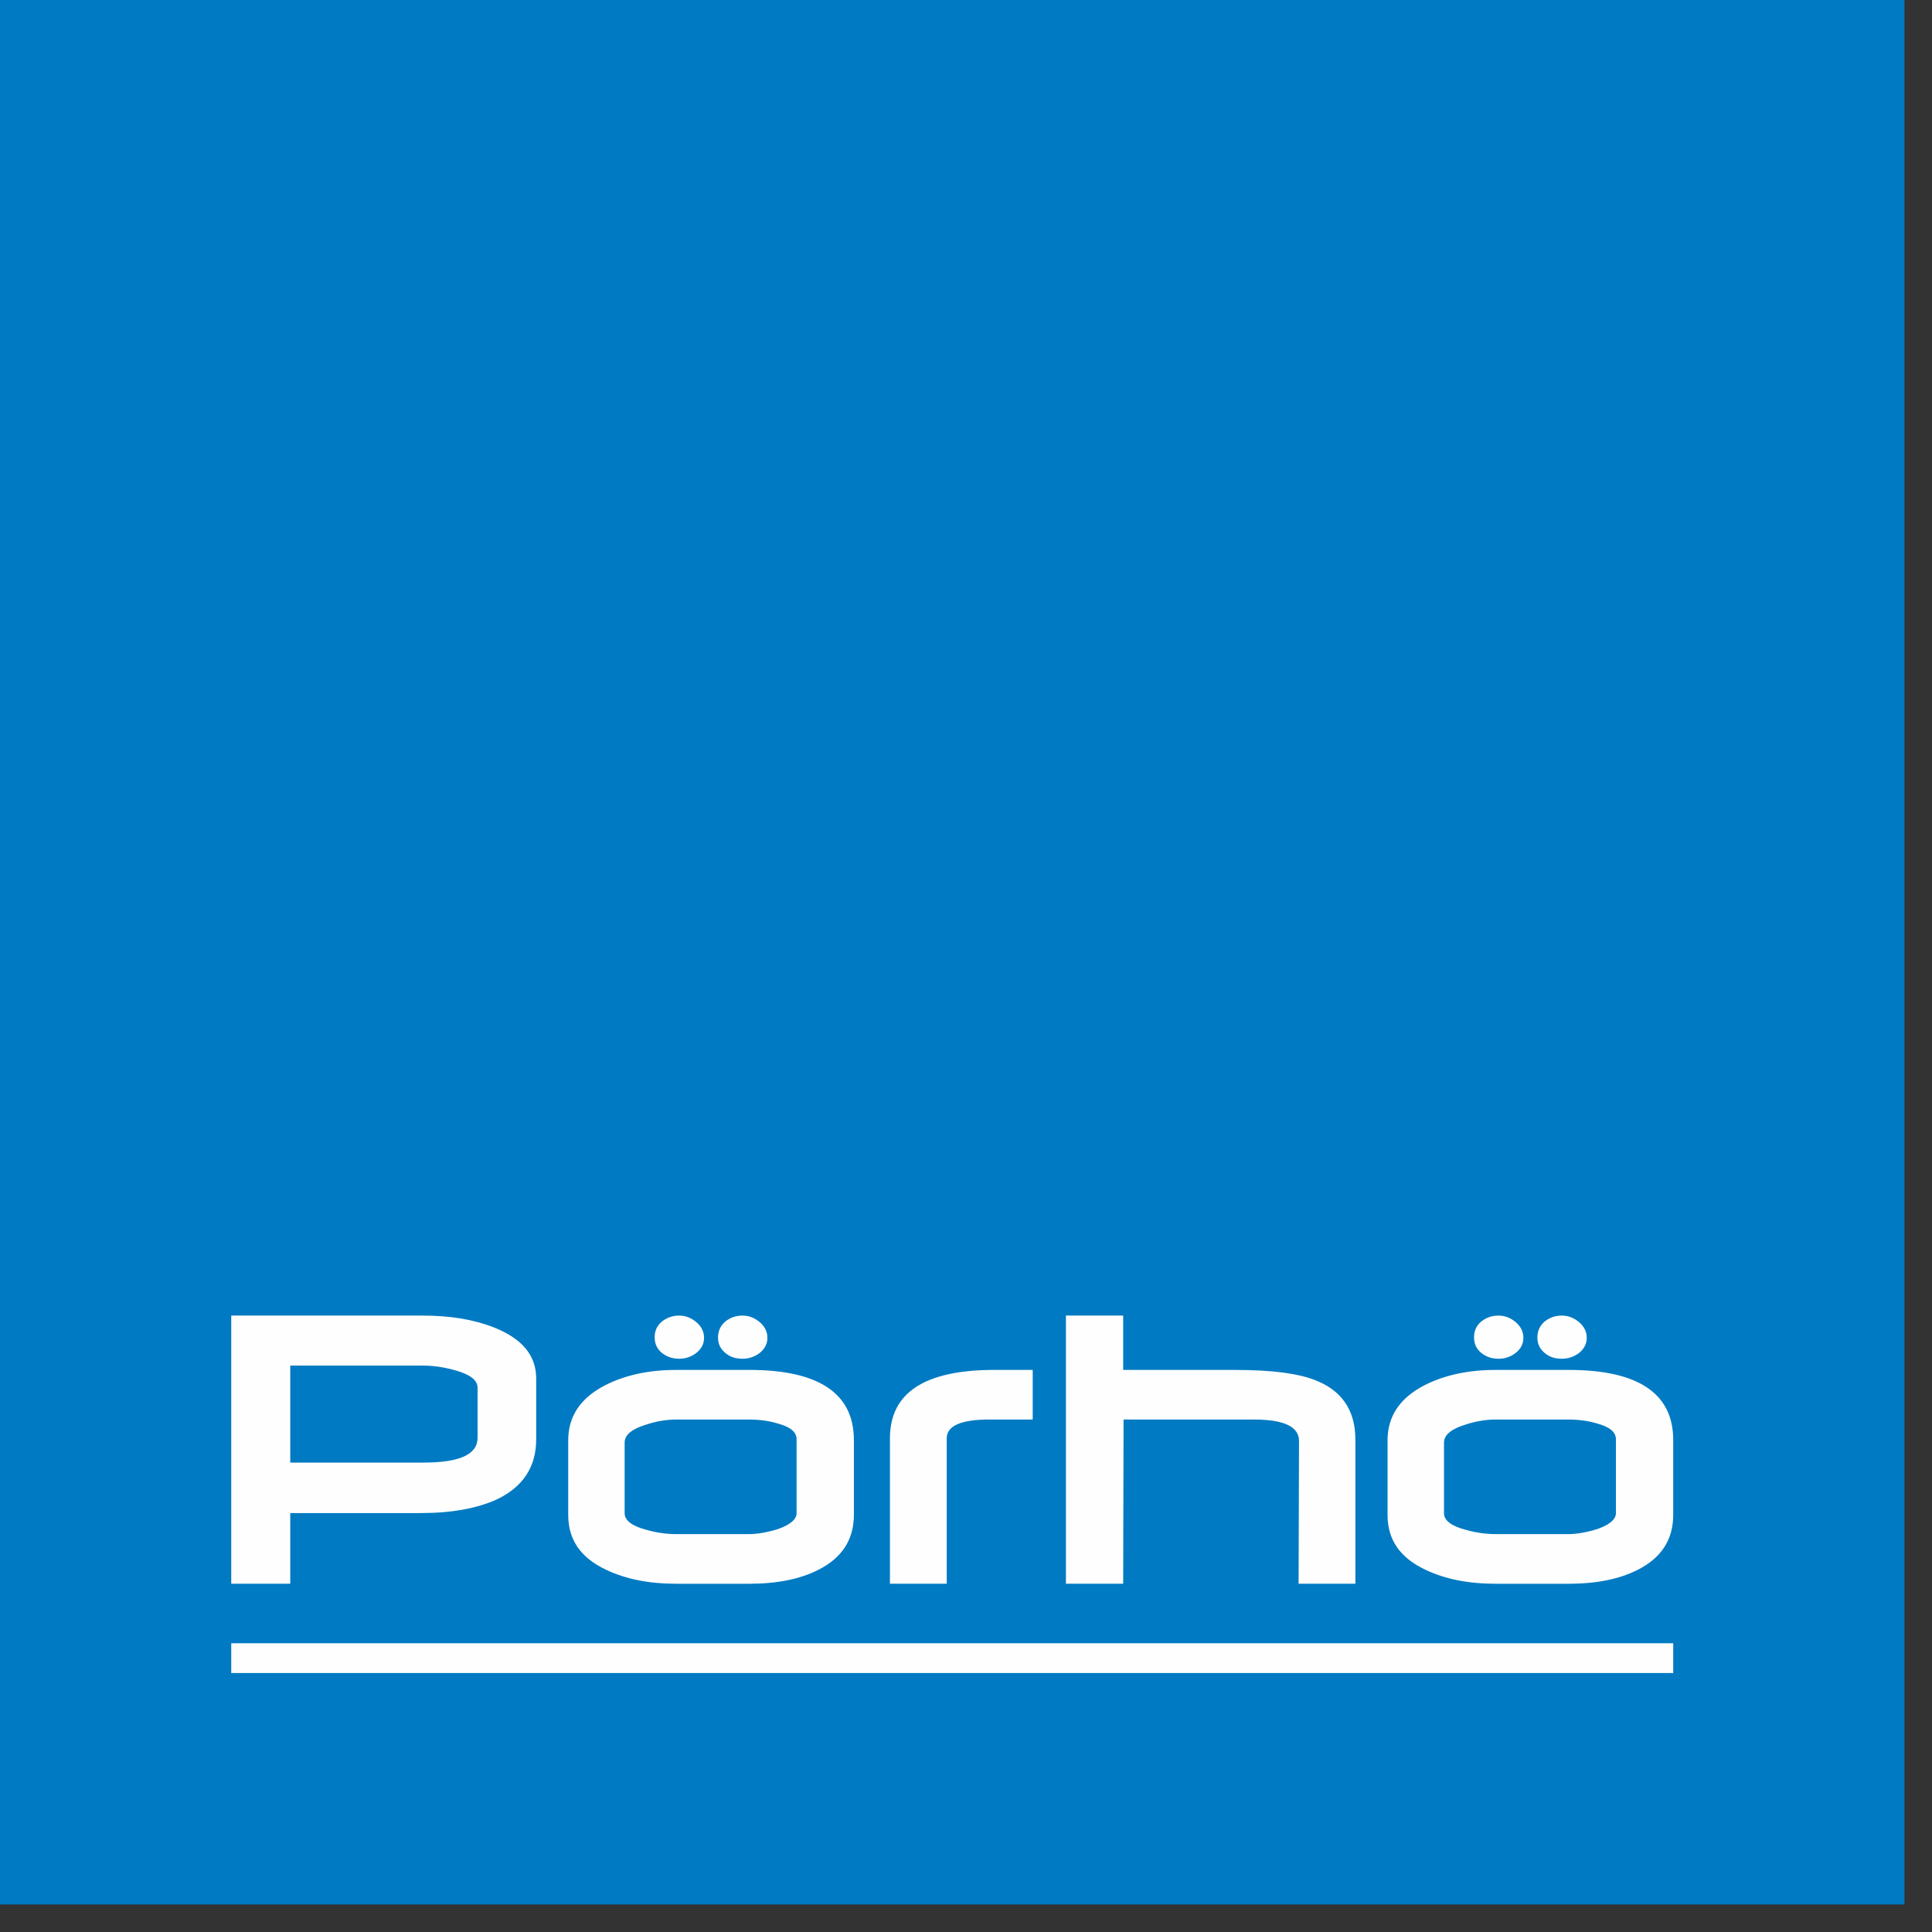 <svg width="68" height="68" viewBox="0 0 68 68" fill="none" xmlns="http://www.w3.org/2000/svg">
<rect x="0" y="0" width="68" height="68" fill="#333333" stroke="none"/>
<title>Pörhö autokaupan logo</title>
<path fill-rule="evenodd" clip-rule="evenodd" d="M0 67.031H67.031V0H0V67.031Z" fill="#007AC3"/>
<path fill-rule="evenodd" clip-rule="evenodd" d="M18.872 48.517V50.666C18.872 51.629 18.405 52.337 17.487 52.774C16.794 53.089 15.906 53.255 14.807 53.255H10.216V55.742H8.139V46.304H14.883C15.846 46.304 16.674 46.44 17.397 46.726C18.375 47.117 18.872 47.704 18.872 48.517ZM14.913 51.478C16.177 51.478 16.809 51.193 16.809 50.605V48.848C16.809 48.577 16.554 48.382 16.027 48.231C15.65 48.126 15.274 48.065 14.898 48.065H10.216V51.478H14.913ZM36.348 48.216V49.962H34.827C33.819 49.962 33.322 50.187 33.322 50.623V55.742H31.323V50.623C31.323 49.014 32.55 48.216 35.008 48.216H36.348ZM47.705 55.742V50.669C47.705 49.631 47.221 48.923 46.251 48.562C45.661 48.337 44.745 48.217 43.483 48.217H39.532V46.304H37.517V55.742H39.532L39.546 49.963H44.144C45.195 49.963 45.721 50.218 45.721 50.715L45.706 55.742H47.705ZM56.182 53.831C56.634 53.679 56.875 53.485 56.875 53.259V50.655C56.875 50.399 56.649 50.218 56.197 50.098C55.897 50.007 55.55 49.962 55.174 49.962H52.66C52.298 49.962 51.938 50.023 51.576 50.143C51.08 50.294 50.824 50.504 50.824 50.775V53.259C50.824 53.515 51.08 53.711 51.591 53.846C51.968 53.951 52.314 53.996 52.66 53.996H55.189C55.49 53.996 55.821 53.936 56.182 53.831ZM58.892 50.685V53.319C58.892 54.192 58.47 54.84 57.627 55.26C56.995 55.577 56.197 55.743 55.219 55.743H52.645C51.667 55.743 50.854 55.577 50.161 55.246C49.273 54.824 48.837 54.192 48.837 53.319V50.7C48.837 49.842 49.273 49.195 50.161 48.744C50.854 48.397 51.682 48.217 52.631 48.217H55.219C57.658 48.217 58.892 49.044 58.892 50.685ZM53.618 47.09C53.618 46.871 53.528 46.69 53.348 46.536C53.168 46.382 52.962 46.304 52.743 46.304C52.498 46.304 52.305 46.382 52.138 46.511C51.971 46.652 51.881 46.832 51.881 47.063C51.881 47.308 51.971 47.489 52.151 47.63C52.319 47.759 52.512 47.823 52.743 47.823C52.962 47.823 53.168 47.759 53.348 47.617C53.528 47.476 53.618 47.295 53.618 47.09ZM55.578 46.536C55.758 46.69 55.848 46.871 55.848 47.09C55.848 47.308 55.745 47.489 55.565 47.63C55.385 47.759 55.192 47.823 54.973 47.823C54.728 47.823 54.535 47.759 54.38 47.63C54.201 47.489 54.111 47.308 54.111 47.077C54.111 46.845 54.201 46.652 54.368 46.511C54.535 46.382 54.728 46.304 54.973 46.304C55.192 46.304 55.398 46.382 55.578 46.536ZM28.037 53.259C28.037 53.485 27.796 53.679 27.344 53.831C26.983 53.936 26.652 53.996 26.351 53.996H23.822C23.476 53.996 23.129 53.951 22.753 53.846C22.242 53.711 21.985 53.515 21.985 53.259V50.775C21.985 50.504 22.242 50.294 22.738 50.143C23.099 50.023 23.46 49.962 23.822 49.962H26.335C26.712 49.962 27.058 50.007 27.359 50.098C27.811 50.218 28.037 50.399 28.037 50.655V53.259ZM30.054 53.319V50.685C30.054 49.044 28.819 48.217 26.381 48.217H23.792C22.844 48.217 22.015 48.397 21.323 48.744C20.435 49.195 19.999 49.842 19.999 50.7V53.319C19.999 54.192 20.435 54.824 21.323 55.246C22.015 55.577 22.828 55.743 23.807 55.743H26.381C27.359 55.743 28.157 55.577 28.789 55.26C29.632 54.84 30.054 54.192 30.054 53.319ZM24.51 46.536C24.69 46.69 24.78 46.871 24.78 47.09C24.78 47.295 24.69 47.476 24.51 47.617C24.329 47.759 24.124 47.823 23.904 47.823C23.673 47.823 23.48 47.759 23.313 47.63C23.132 47.489 23.042 47.308 23.042 47.063C23.042 46.832 23.132 46.652 23.3 46.511C23.467 46.382 23.66 46.304 23.904 46.304C24.124 46.304 24.329 46.382 24.51 46.536ZM27.01 47.09C27.01 46.871 26.92 46.69 26.74 46.536C26.56 46.382 26.354 46.304 26.135 46.304C25.89 46.304 25.697 46.382 25.53 46.511C25.363 46.652 25.272 46.845 25.272 47.077C25.272 47.308 25.363 47.489 25.543 47.63C25.697 47.759 25.89 47.823 26.135 47.823C26.354 47.823 26.547 47.759 26.727 47.63C26.907 47.489 27.01 47.308 27.01 47.09ZM58.892 58.884H8.139V57.837H58.892V58.884Z" fill="#FEFEFE"/>
</svg>
